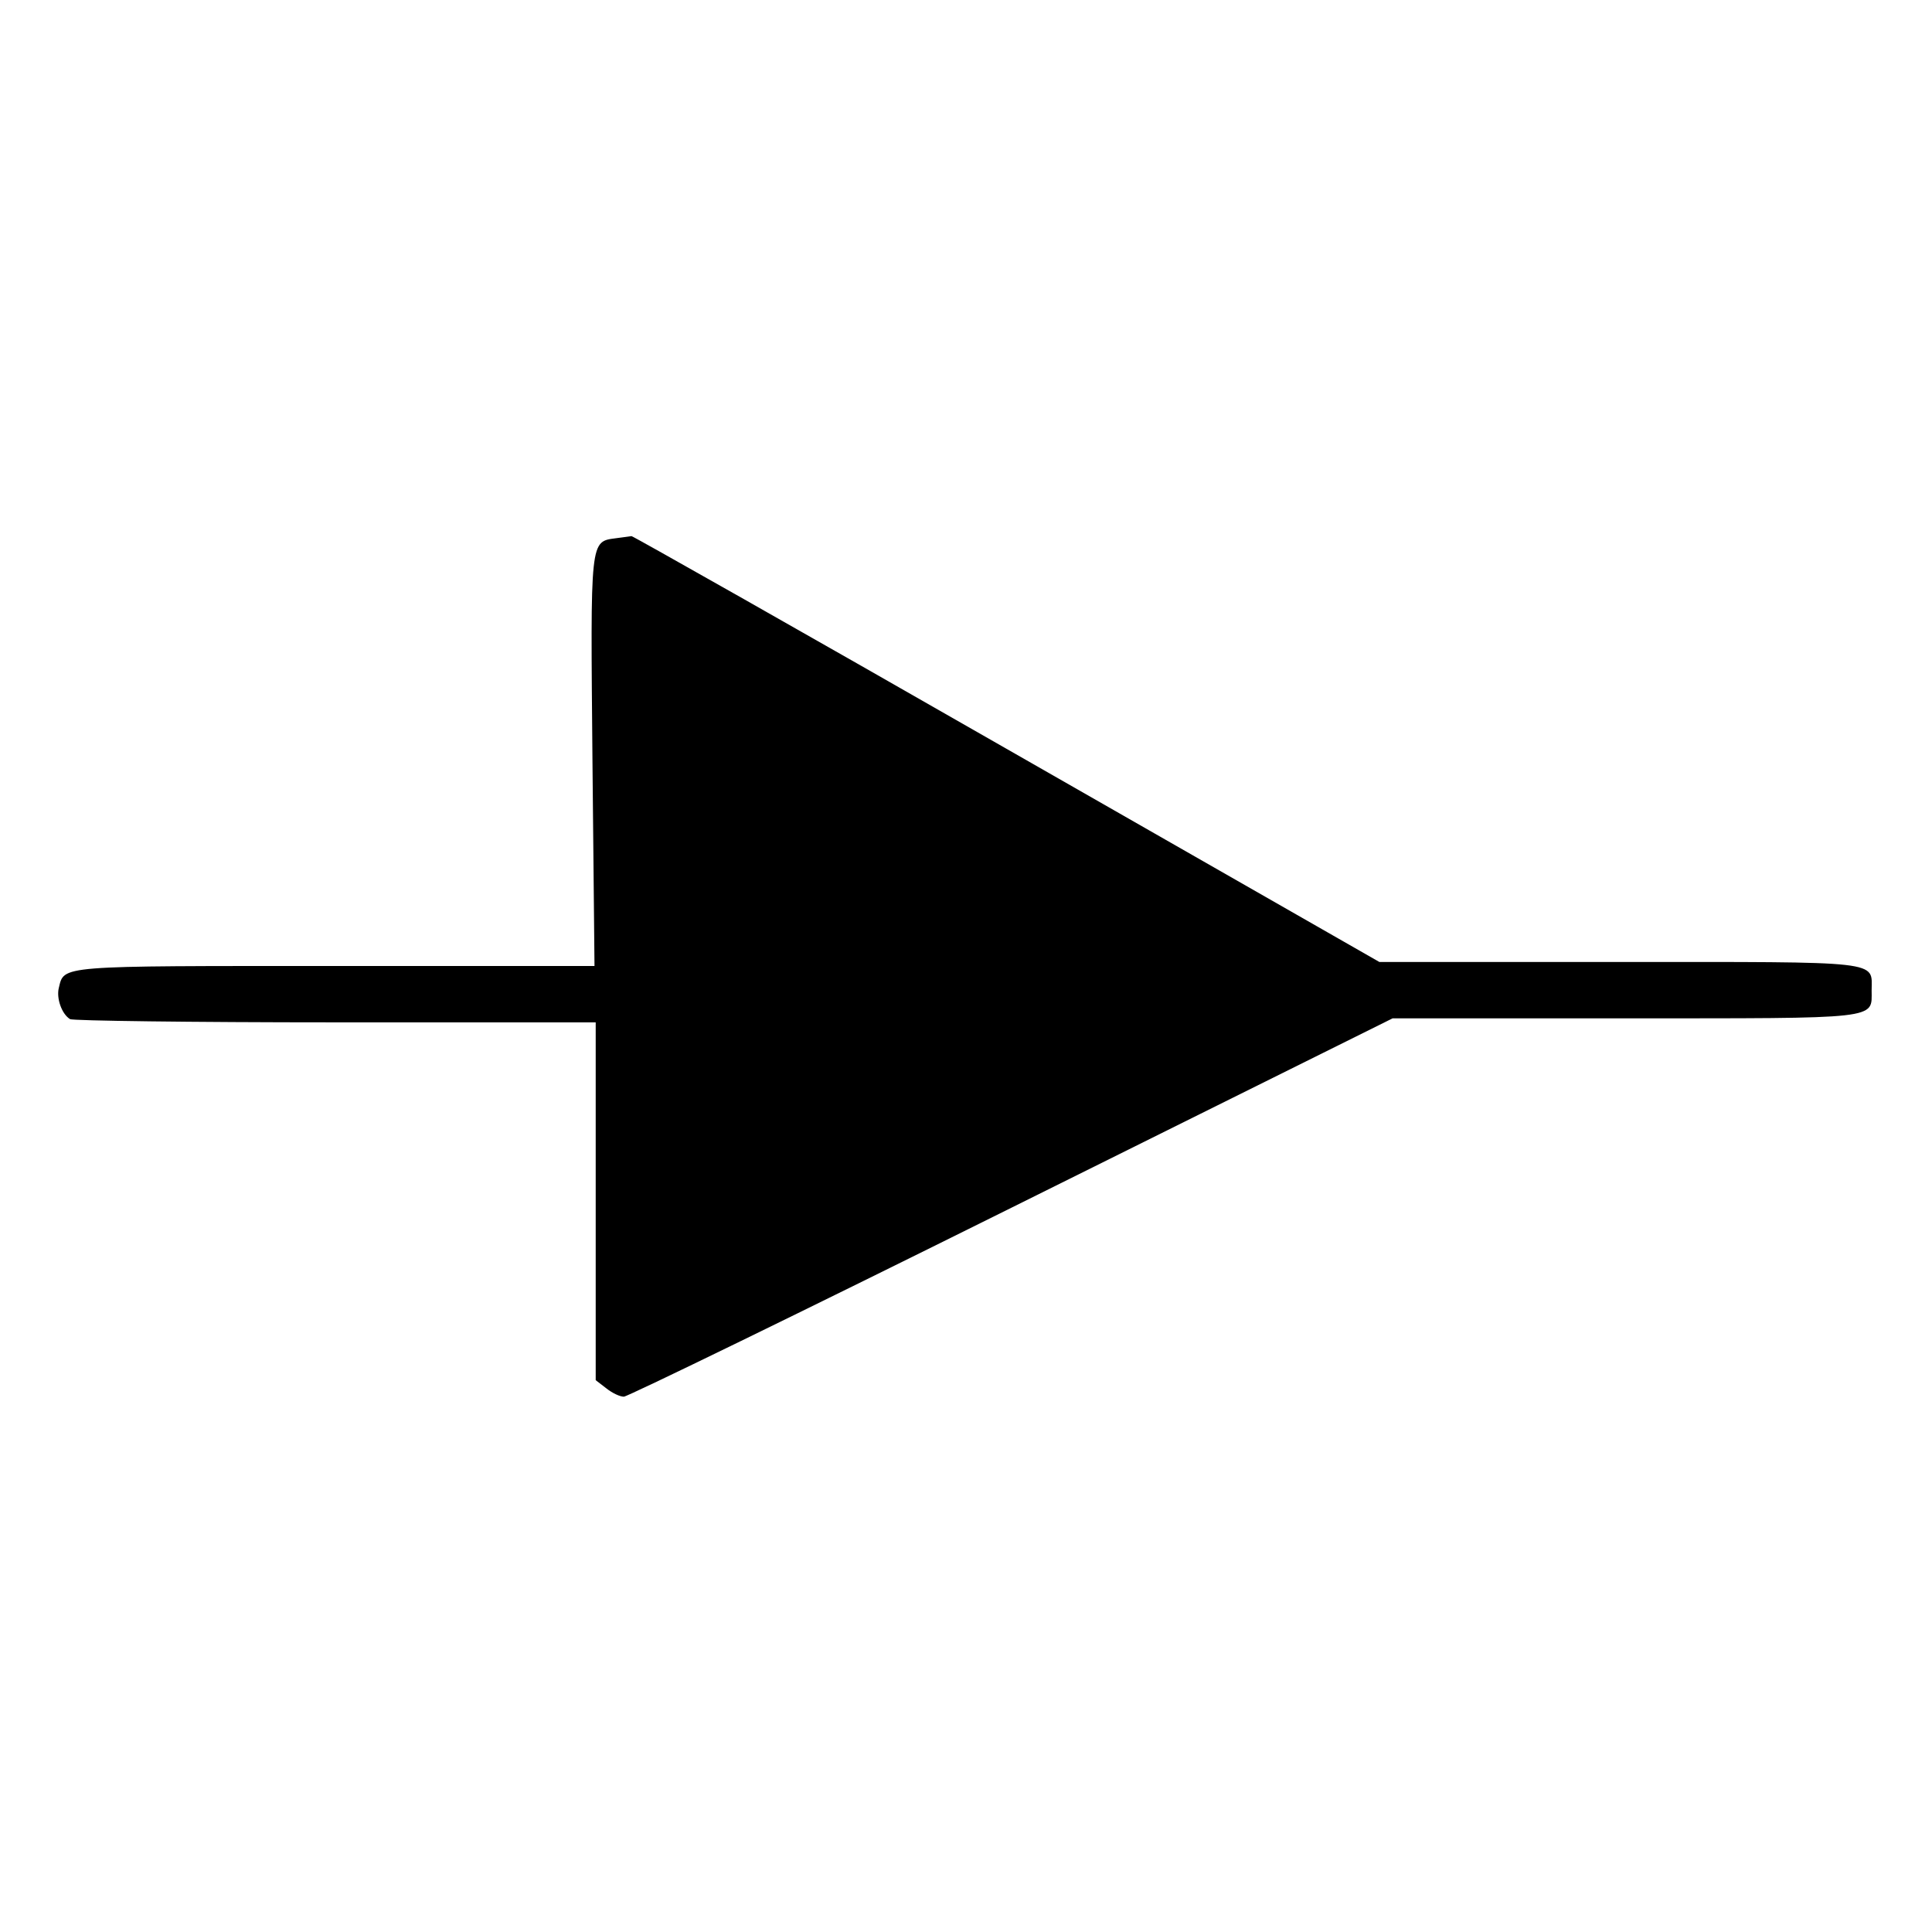<?xml version="1.0" encoding="UTF-8" standalone="yes"?>
<svg version="1.0" xmlns="http://www.w3.org/2000/svg" width="480" height="480" viewBox="0 0 480 480" preserveAspectRatio="xMidYMid meet">
  <g transform="translate(0,480) scale(0.1,-0.1)" fill="#000000" stroke="none">
    <path d="M1532 3463 c-67 -9 -65 4 -60 -558 l5 -505 -641 0 c-697 0 -676 2
-690 -55 -6 -25 7 -64 28 -77 6 -4 302 -8 659 -8 l647 0 0 -444 0 -445 26 -20
c15 -12 34 -21 44 -21 9 0 443 211 964 470 l946 470 573 0 c643 0 617 -3 617
69 0 75 35 71 -630 71 l-593 0 -927 530 c-510 292 -929 529 -931 528 -2 0 -19
-3 -37 -5z"/>
  </g>
</svg>